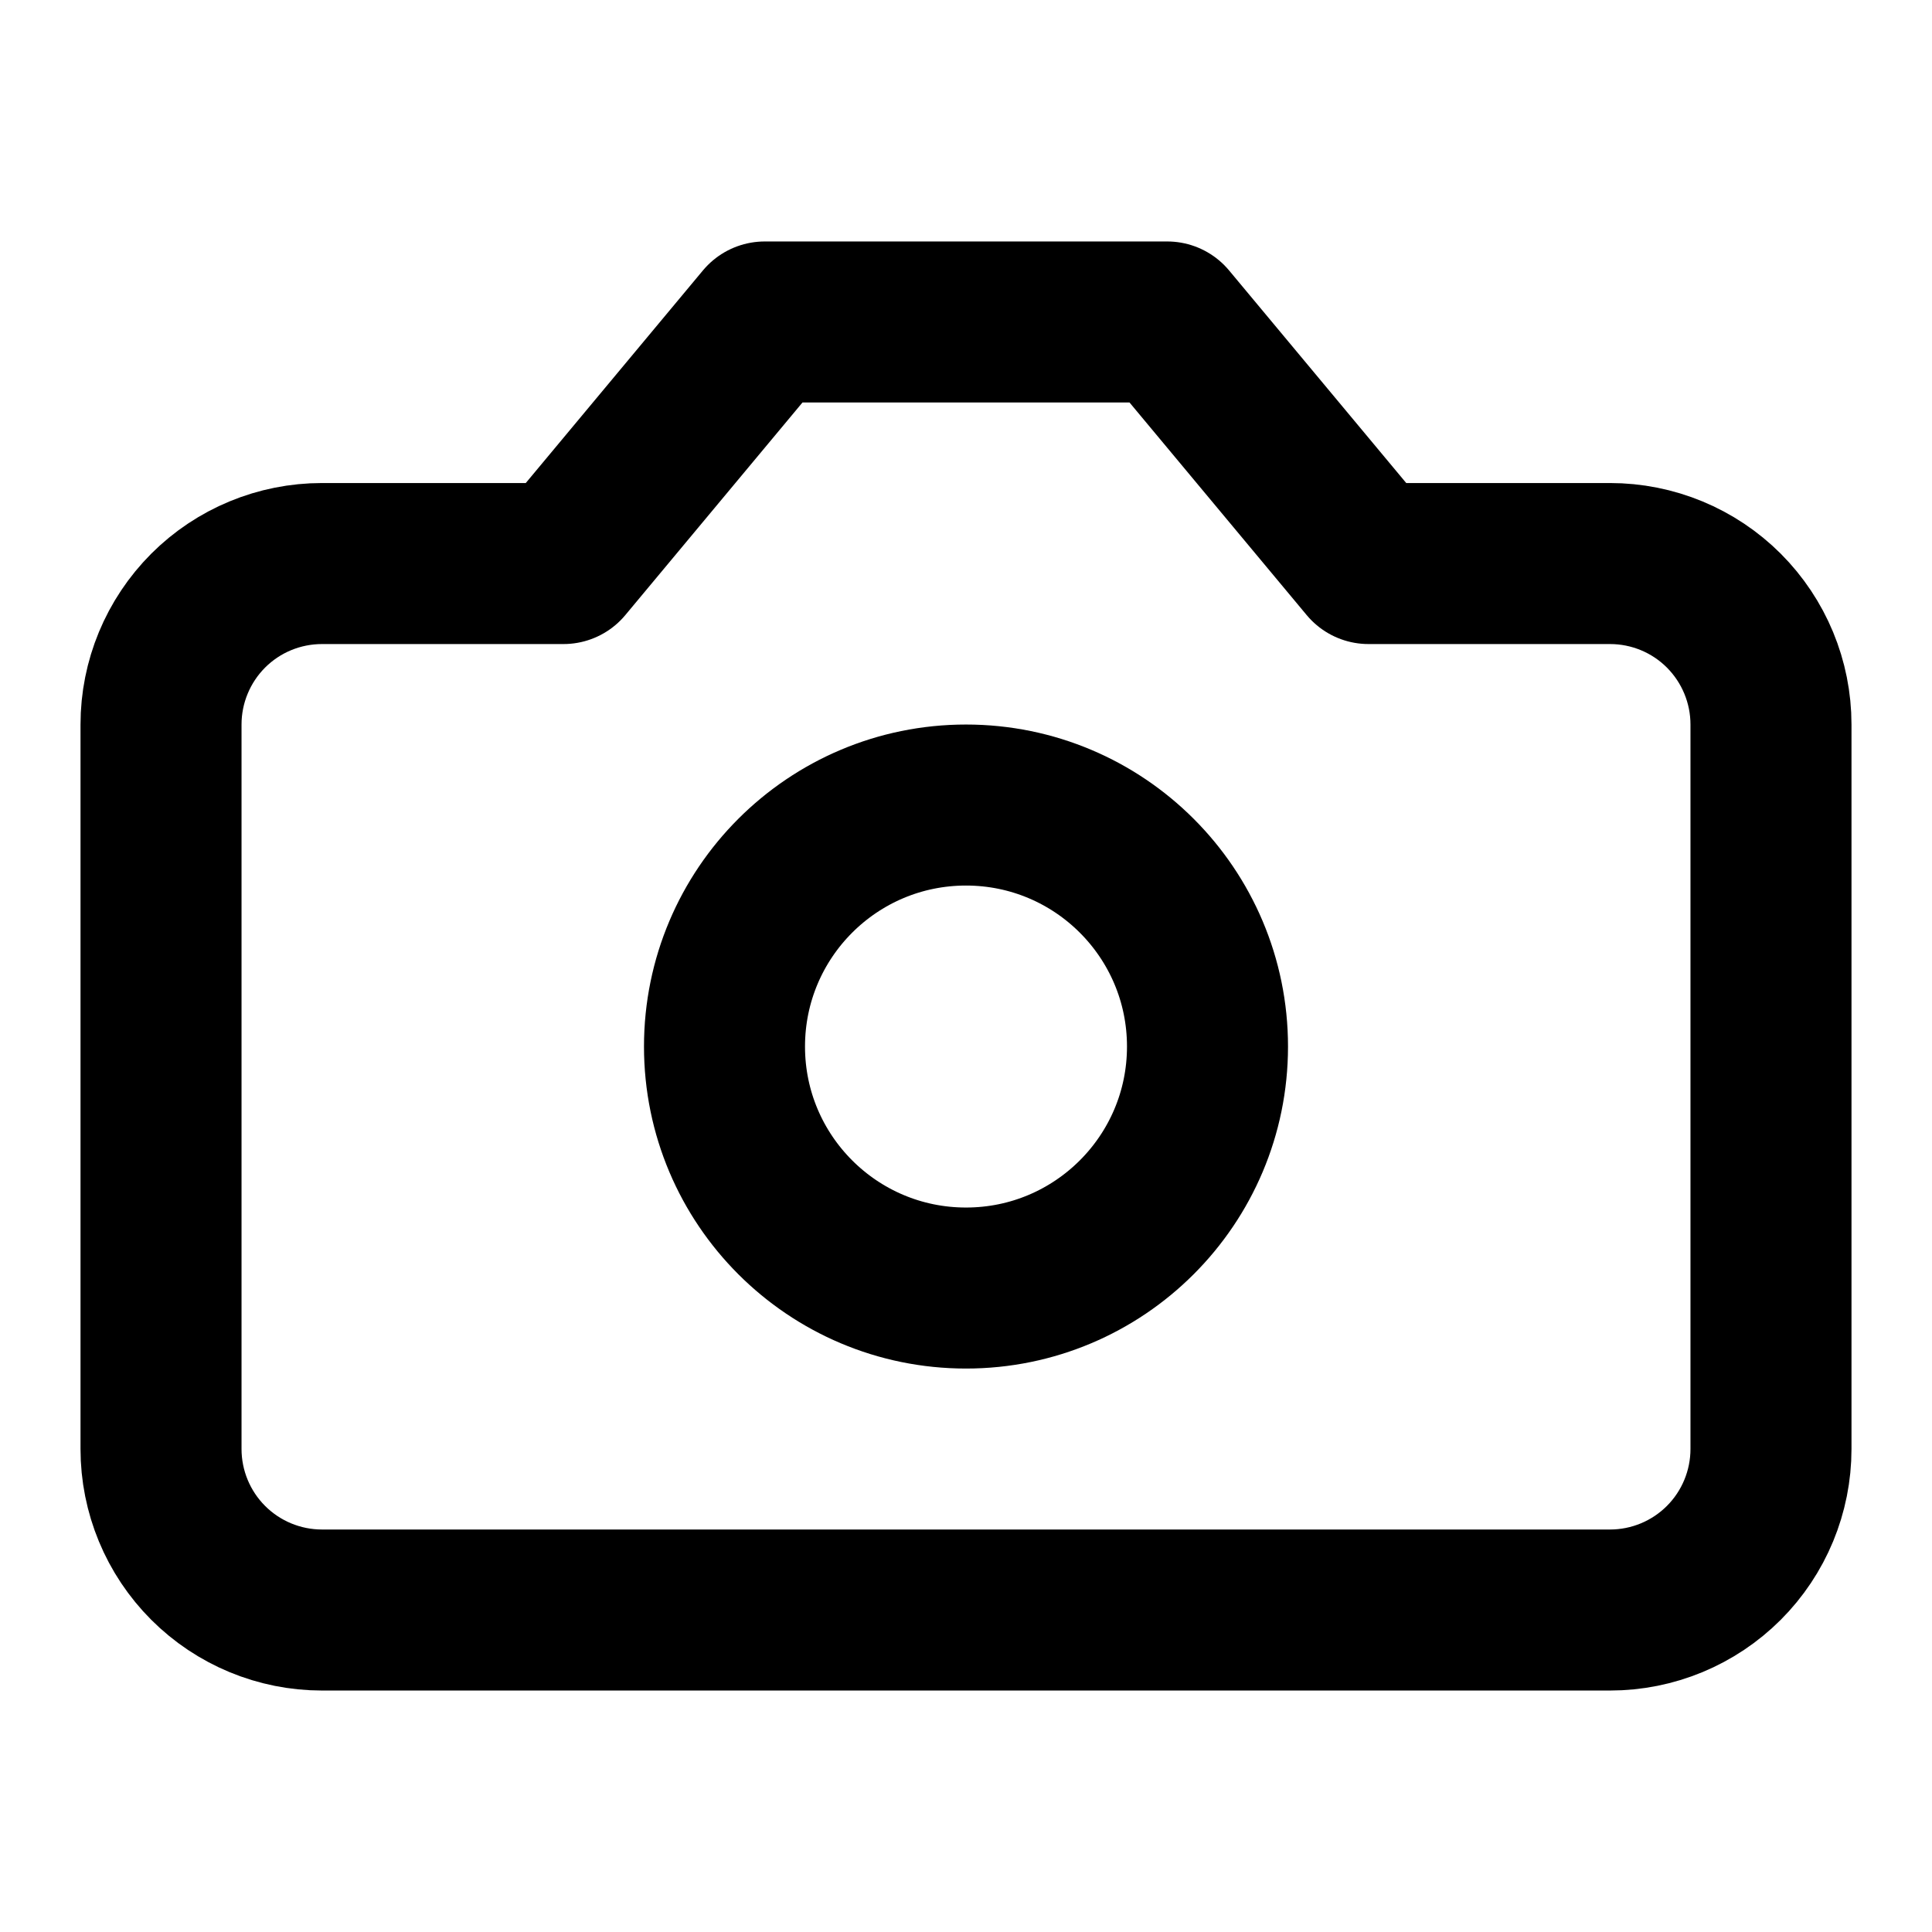 <svg width="32" height="32" viewBox="0 0 32 32" fill="none" xmlns="http://www.w3.org/2000/svg"><path d="M19.333 5.333H12.667L9.333 9.334H5.333C4.626 9.334 3.948 9.614 3.448 10.114C2.948 10.615 2.667 11.293 2.667 12V24C2.667 24.707 2.948 25.386 3.448 25.886C3.948 26.386 4.626 26.667 5.333 26.667H26.667C27.374 26.667 28.052 26.386 28.552 25.886C29.052 25.386 29.333 24.707 29.333 24V12C29.333 11.293 29.052 10.615 28.552 10.114C28.052 9.614 27.374 9.334 26.667 9.334H22.667L19.333 5.333Z" stroke="black" stroke-width="2.667" stroke-linecap="round" stroke-linejoin="round"/><path d="M16 21.334C18.209 21.334 20 19.543 20 17.334C20 15.124 18.209 13.334 16 13.334C13.791 13.334 12 15.124 12 17.334C12 19.543 13.791 21.334 16 21.334Z" stroke="black" stroke-width="2.667" stroke-linecap="round" stroke-linejoin="round"/></svg>